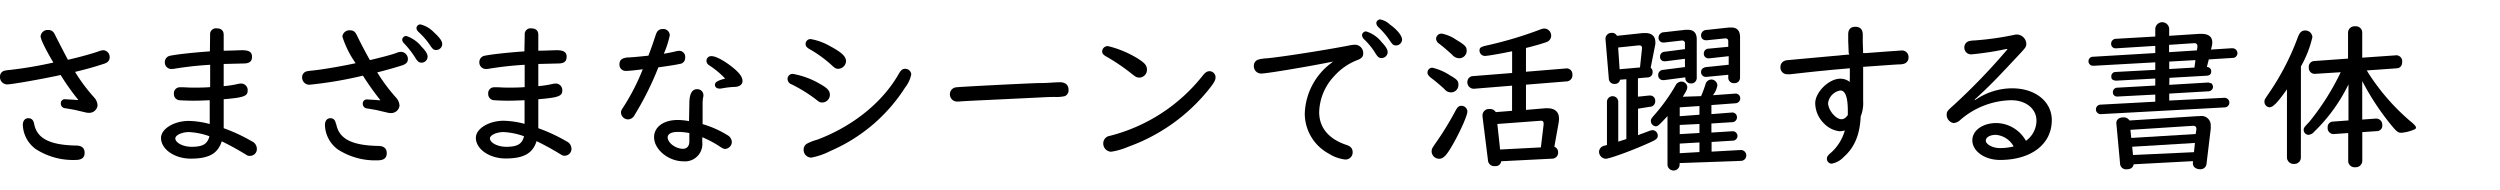 <svg id="レイヤー_1" data-name="レイヤー 1" xmlns="http://www.w3.org/2000/svg" viewBox="0 0 460 35"><title>UDdigikyo_M</title><path d="M14.41,18.38a42.53,42.53,0,0,1-3.25-4.58c-3.36.74-9,1.73-9.82,1.73A1.33,1.33,0,0,1,0,14.12,1.1,1.1,0,0,1,.86,13a6.72,6.72,0,0,1,.86-.12,75.26,75.26,0,0,0,8.1-1.37C8.33,9,7.47,7.21,7.47,6.68a1.29,1.29,0,0,1,1.4-1.16c.63,0,1,.27,1.34,1.07C11,8.14,12.06,10.19,12.5,11c2-.45,4.58-1.16,5.72-1.58a2.47,2.47,0,0,1,.83-.18,1.25,1.25,0,0,1,1.13,1.28c0,.6-.33,1-1.07,1.22-1.43.48-2.95.92-5.3,1.49a31.48,31.48,0,0,0,3.54,4.73,2.33,2.33,0,0,1,.6,1.43,1.54,1.54,0,0,1-1.64,1.37,2.34,2.34,0,0,1-.63-.09l-2.05-.48c-.06,0-1-.18-1.61-.27a.86.86,0,0,1-.83-.89.73.73,0,0,1,.8-.77l1.58.09.63.06ZM6.28,22.78c.51,2.68,2.83,3.9,7.68,4q1.61,0,1.61,1.34c0,.89-.54,1.31-1.67,1.31a12.64,12.64,0,0,1-7.32-2A5.75,5.75,0,0,1,4.2,23c0-.77.39-1.25,1-1.25S6.13,22.07,6.28,22.78Z"/><path d="M38.66,6.38a1.07,1.07,0,0,1,1.22-1.16c.83,0,1.28.42,1.28,1.19V9.33c1.07,0,2.89-.09,3.42-.09,1.25,0,1.79.36,1.79,1.19s-.42,1.25-1.55,1.25l-3.66.09v4.08a18.22,18.22,0,0,0,2.68-.42,3.32,3.32,0,0,1,.54-.06,1.21,1.21,0,0,1,1.19,1.31c0,1-.74,1.28-4.41,1.58v5.33A31.28,31.28,0,0,1,46.34,26a1.53,1.53,0,0,1,.92,1.34A1.25,1.25,0,0,1,46,28.68c-.36,0-.39,0-1-.39-1.49-.89-2.68-1.55-4.2-2.29-.71,2.26-2.38,3.19-5.69,3.19-3,0-5.48-1.73-5.48-3.81,0-1.67,2.38-3.13,5.12-3.13a15.92,15.92,0,0,1,3.84.57V18.44c-1.43.06-2.11.09-3,.09-1,0-2.2-.06-2.62-.09A1.13,1.13,0,0,1,32,17.25a1.09,1.09,0,0,1,1.13-1.19,3.51,3.51,0,0,1,.51,0c.48,0,1,.06,1.79.06,1.07,0,2.23,0,3.24-.09V11.92a63.25,63.25,0,0,0-6.49.71,2.38,2.38,0,0,1-.57.06,1.2,1.2,0,0,1-1.28-1.28,1.18,1.18,0,0,1,1-1.16c1.37-.27,4.11-.57,7.29-.8ZM34.76,24.3c-1.28,0-2.5.57-2.5,1.16,0,.8,1.4,1.55,3,1.55,2.05,0,2.92-.51,3.27-1.94A13,13,0,0,0,34.76,24.3Z"/><path d="M70,18.44a50.14,50.14,0,0,1-3.22-4.52,73.6,73.6,0,0,1-9.82,1.67,1.33,1.33,0,0,1-1.37-1.37,1.11,1.11,0,0,1,.86-1.1,6.79,6.79,0,0,1,.86-.12c2.05-.21,5.33-.77,8.13-1.37A17.87,17.87,0,0,1,63,6.74a1.29,1.29,0,0,1,1.4-1.16c.63,0,1,.27,1.34,1.07.86,1.76,1.73,3.36,2.32,4.41,1.76-.42,4.11-1,5-1.37a2.17,2.17,0,0,1,.77-.15,1.31,1.31,0,0,1,1.22,1.34c0,.57-.33.89-1,1.13-1.22.39-2.95.89-4.64,1.31A32.29,32.29,0,0,0,72.91,18a2.33,2.33,0,0,1,.6,1.43,1.54,1.54,0,0,1-1.64,1.37,2.35,2.35,0,0,1-.63-.09l-2.05-.48c-.06,0-1-.18-1.61-.27a.86.86,0,0,1-.83-.89.73.73,0,0,1,.8-.77l1.58.09.63.06Zm-8.13,4.41c.51,2.68,2.83,3.9,7.68,4q1.61,0,1.61,1.34c0,.89-.54,1.31-1.67,1.31a12.65,12.65,0,0,1-7.32-2,5.75,5.75,0,0,1-2.38-4.5c0-.77.39-1.25,1-1.25S61.69,22.13,61.83,22.84ZM77.55,8.58c.8.8,1.13,1.37,1.13,1.88a1.12,1.12,0,0,1-1.13,1.07c-.42,0-.62-.15-1-.68A17,17,0,0,0,74.37,8,1.11,1.11,0,0,1,74,7.33a.75.75,0,0,1,.75-.71A5.89,5.89,0,0,1,77.55,8.58ZM79.79,5.9c1.1,1,1.58,1.64,1.58,2.23a1.11,1.11,0,0,1-1.1,1.07c-.45,0-.6-.12-1-.66A13.06,13.06,0,0,0,77.14,6c-.36-.33-.51-.57-.51-.83a.72.72,0,0,1,.71-.68A5,5,0,0,1,79.79,5.9Z"/><path d="M96.55,6.38a1.07,1.07,0,0,1,1.22-1.16c.83,0,1.28.42,1.28,1.19V9.33c1.07,0,2.89-.09,3.42-.09,1.25,0,1.79.36,1.79,1.19s-.42,1.25-1.55,1.25l-3.66.09v4.08a18.22,18.22,0,0,0,2.68-.42,3.32,3.32,0,0,1,.54-.06,1.21,1.21,0,0,1,1.19,1.31c0,1-.74,1.28-4.41,1.58v5.33A31.28,31.28,0,0,1,104.23,26a1.53,1.53,0,0,1,.92,1.34,1.25,1.25,0,0,1-1.22,1.31c-.36,0-.39,0-1-.39-1.49-.89-2.68-1.55-4.2-2.29-.71,2.26-2.38,3.19-5.69,3.19-3,0-5.48-1.73-5.48-3.81,0-1.67,2.38-3.13,5.12-3.13a15.92,15.92,0,0,1,3.84.57V18.44c-1.43.06-2.11.09-3,.09-1,0-2.2-.06-2.62-.09a1.13,1.13,0,0,1-1.07-1.19A1.09,1.09,0,0,1,91,16.06a3.51,3.51,0,0,1,.51,0c.48,0,1,.06,1.79.06,1.07,0,2.23,0,3.24-.09V11.92a63.25,63.25,0,0,0-6.49.71,2.38,2.38,0,0,1-.57.06,1.2,1.2,0,0,1-1.28-1.28,1.18,1.18,0,0,1,1-1.16c1.37-.27,4.11-.57,7.29-.8ZM92.65,24.3c-1.28,0-2.5.57-2.5,1.16,0,.8,1.4,1.55,3,1.55,2.05,0,2.92-.51,3.27-1.94A13,13,0,0,0,92.65,24.3Z"/><path d="M120.62,6.53c.27-.86.63-1.19,1.34-1.19a1.18,1.18,0,0,1,1.28,1.16,17,17,0,0,1-1.1,3.39c.65-.12,1.85-.33,2.2-.45a3.63,3.63,0,0,1,.66-.09,1.1,1.1,0,0,1,1.07,1.25,1.09,1.09,0,0,1-1,1.16c-.74.18-2.59.45-3.93.63a55.88,55.88,0,0,1-4.38,8.78,1.38,1.38,0,0,1-1.22.8,1.32,1.32,0,0,1-1.28-1.22c0-.36.06-.48.59-1.28a39.94,39.94,0,0,0,3.42-6.73c-.6.09-1.16.15-2,.24l-.83.06a1.74,1.74,0,0,1-.36,0,1.12,1.12,0,0,1-1.1-1.19c0-.83.48-1.19,1.55-1.28.57,0,2.44-.18,3.78-.33C119.87,8.76,120.26,7.63,120.62,6.53Zm6.22,12.59c0-1.85.48-2.71,1.43-2.71a1.11,1.11,0,0,1,1.16,1.1,1.51,1.51,0,0,1-.06.45,7.33,7.33,0,0,0-.09,1.28v3.6a18.24,18.24,0,0,1,4.52,2,1.53,1.53,0,0,1,.86,1.28,1.32,1.32,0,0,1-1.19,1.28c-.3,0-.45-.06-1-.42a18.67,18.67,0,0,0-3.25-1.73v.92a3.19,3.19,0,0,1-3.48,3.51c-2.74,0-5.39-2.17-5.39-4.44,0-1.88,1.76-3.16,4.32-3.16a11,11,0,0,1,2.11.21Zm0,5.36a11.68,11.68,0,0,0-2.11-.21c-1.19,0-1.88.39-1.88,1,0,1,1.46,2.11,2.83,2.11.71,0,1.16-.51,1.16-1.34ZM130.47,12a1,1,0,0,1-.48-.8.86.86,0,0,1,1-.86c.8,0,2.59,1,4.17,2.35,1,.86,1.46,1.55,1.46,2.2S136.1,16,135,16a15.39,15.39,0,0,0-2.05.24,2.17,2.17,0,0,1-.54.06c-.54,0-.86-.27-.86-.71s.45-.77,1.88-1.13A16.1,16.1,0,0,0,130.47,12Z"/><path d="M150.91,15.46c1.37.77,1.79,1.25,1.79,2a1.43,1.43,0,0,1-1.37,1.4c-.42,0-.57-.06-1.16-.54a26.8,26.8,0,0,0-4.52-2.8,1.07,1.07,0,0,1-.74-1,.92.92,0,0,1,1-.92A15,15,0,0,1,150.91,15.46Zm16.76-1.76a5.87,5.87,0,0,1-1.13,2.41,30.66,30.66,0,0,1-13.75,11.67A12.66,12.66,0,0,1,149.27,29a1.41,1.41,0,0,1-1.4-1.46,1.24,1.24,0,0,1,.66-1.13,9.16,9.16,0,0,1,1.85-.71c6.55-2.47,12-6.85,15-12.12.39-.68.68-.92,1.19-.92A1.1,1.1,0,0,1,167.67,13.7Zm-15-5.24c2.14,1.13,3,1.91,3,2.8a1.48,1.48,0,0,1-1.4,1.4c-.45,0-.66-.12-1.22-.65a22.85,22.85,0,0,0-4.14-3c-.48-.27-.68-.57-.68-.89a.89.89,0,0,1,1-.92A10.76,10.76,0,0,1,152.67,8.46Z"/><path d="M195,15.13c1,0,1.61.48,1.61,1.37a1.16,1.16,0,0,1-.68,1.19,7,7,0,0,1-1.85.15c-1.16,0-2.11.06-2.68.09l-9.32.45c-2.56.12-5.06.24-5.57.3a1.21,1.21,0,0,1-.3,0,1.32,1.32,0,0,1-1.43-1.34A1.28,1.28,0,0,1,176,16.06c.6-.09,11.67-.66,14.89-.77,1.58,0,2.65-.09,3.07-.12Z"/><path d="M209.43,10.82c1.25.8,1.61,1.25,1.61,2a1.44,1.44,0,0,1-1.34,1.46c-.51,0-.74-.12-1.43-.68a36.84,36.84,0,0,0-4.7-3.19c-.54-.3-.77-.57-.77-.92a1,1,0,0,1,1.1-1A19,19,0,0,1,209.43,10.82Zm14.23,3.42c0,.51-.27,1-1.28,2.26A33.52,33.52,0,0,1,207.61,27a13.1,13.1,0,0,1-3.16.92A1.51,1.51,0,0,1,203,26.39,1.39,1.39,0,0,1,204.19,25a31.72,31.72,0,0,0,17.12-11.1c.45-.57.8-.8,1.25-.8A1.12,1.12,0,0,1,223.66,14.24Z"/><path d="M232.11,13.53a1.34,1.34,0,0,1-1.4-1.43,1.15,1.15,0,0,1,.8-1.13,6.75,6.75,0,0,1,1.61-.24c3.07-.3,11.34-1.61,15.36-2.41a5,5,0,0,1,.8-.09,1.53,1.53,0,0,1,1.55,1.61c0,.6-.3.92-1.1,1.22A11,11,0,0,0,245.5,14a10,10,0,0,0-2.77,6.64c0,2.83,1.73,4.91,4.94,6,.83.24,1.22.68,1.22,1.37a1.31,1.31,0,0,1-1.37,1.34,7.07,7.07,0,0,1-3-1.07,8.38,8.38,0,0,1-4.44-7.41A12.08,12.08,0,0,1,245,11.56a1.29,1.29,0,0,1,.33-.24C241.07,12.19,233.12,13.53,232.11,13.53Zm22.09-5.8c.77.8,1.13,1.37,1.13,1.88a1.12,1.12,0,0,1-1.13,1.07c-.42,0-.63-.15-1-.68a13.15,13.15,0,0,0-2.14-2.71,1.3,1.3,0,0,1-.45-.8.75.75,0,0,1,.75-.71A5.8,5.8,0,0,1,254.2,7.72Zm1.55-3.21c1.4,1,2.23,2.08,2.23,2.77a1.11,1.11,0,0,1-1.1,1.07c-.45,0-.6-.12-1-.66A14.32,14.32,0,0,0,253.63,5a1.14,1.14,0,0,1-.39-.74.72.72,0,0,1,.71-.68A3.53,3.53,0,0,1,255.74,4.51Z"/><path d="M266.83,13.88c1.31.77,1.52,1,1.52,1.73A1.36,1.36,0,0,1,267,17a1.54,1.54,0,0,1-1.22-.6,30.61,30.61,0,0,0-2.44-2.05c-.51-.42-.68-.66-.68-1a.88.88,0,0,1,.89-.89A10.15,10.15,0,0,1,266.83,13.88ZM270,20.52c0,.68-1.19,3.39-2.47,5.69s-1.91,3-2.71,3a1.38,1.38,0,0,1-1.4-1.31c0-.48.09-.62.66-1.46a57.33,57.33,0,0,0,3.63-5.87c.42-.83.71-1.1,1.16-1.1A1.1,1.1,0,0,1,270,20.52ZM267.87,7.27c1.67,1,2,1.31,2,2.08a1.38,1.38,0,0,1-1.37,1.37,1.73,1.73,0,0,1-1.28-.62c-.86-.8-1.7-1.52-2.44-2.08a1.13,1.13,0,0,1-.54-.92,1,1,0,0,1,1-.92A6.76,6.76,0,0,1,267.87,7.27Zm16.46,12.65a3.52,3.52,0,0,1,.39,0c1.4,0,2.14.68,2.14,1.93a5.24,5.24,0,0,1-.06.69L286,27a1.05,1.05,0,0,1,.69,1,1.09,1.09,0,0,1-1,1.19l-9.47.48a1,1,0,0,1-1.1.89,1.16,1.16,0,0,1-1.34-1.13l-1-8,0-.24a1.18,1.18,0,0,1,1.31-1.13,1.2,1.2,0,0,1,1.13.57l3-.24V15.76l-7,.57A1.19,1.19,0,0,1,270,15,1.07,1.07,0,0,1,271.06,14l7.17-.57v-4c-2.44.51-4.55.86-5,.86a1,1,0,0,1-1-1c0-.54.24-.69,1.67-1a71,71,0,0,0,9.5-2.86,2.19,2.19,0,0,1,.8-.18,1.31,1.31,0,0,1,1.22,1.31,1.26,1.26,0,0,1-.89,1.19c-.83.3-2.68.83-3.75,1.07V13.2l7.29-.6a1.06,1.06,0,0,1,1.25,1.1,1.13,1.13,0,0,1-1.1,1.28l-7.44.6v4.64Zm-.3,2.95c0-.51-.12-.68-.57-.65l-7.95.59.51,4.7,7.5-.39Z"/><path d="M303.72,12.48a.89.89,0,0,1,.36.77.94.94,0,0,1-1,1l-1.7.15v3.39l2-.21h.18a.93.93,0,0,1,1,1,1,1,0,0,1-1,1.07L301.4,20v4.88l.15-.06.27-.12c.45-.15.59-.21,1.55-.57a1.92,1.92,0,0,1,.74-.18,1,1,0,0,1,.92,1c0,.54-.24.74-1.67,1.37-2.8,1.28-7.17,2.89-7.92,2.89a1.32,1.32,0,0,1-1.22-1.28,1.19,1.19,0,0,1,.92-1.1l.54-.15V18.74a1,1,0,0,1,2.08,0v7.32c.74-.24.89-.27,1.49-.48v-11l-1.16.09a.94.94,0,0,1-1,.77,1,1,0,0,1-1.07-1l-.6-7.14a1.09,1.09,0,0,1,1.1-1.25,1,1,0,0,1,1,.54l4.79-.51.45,0c1.13,0,1.82.59,1.82,1.61a1.68,1.68,0,0,1,0,.45ZM302.12,9c.06-.42-.12-.65-.45-.65h-.15l-3.78.39.27,4,3.75-.33ZM313,17.69a21.82,21.82,0,0,0,.8-2.14,1.15,1.15,0,0,1,1.1-.92A1.14,1.14,0,0,1,316,15.7a3.86,3.86,0,0,1-.83,1.82l4.14-.3h.15a.86.86,0,0,1,.74.89.89.89,0,0,1-.86.89l-4.44.33V21l3.84-.3a.86.86,0,0,1,.86.92.88.88,0,0,1-.86.86l-3.84.24v1.67l3.87-.24h.06a.86.86,0,0,1,0,1.73l-3.9.24V27.9l5.39-.3a1,1,0,0,1,0,2L309.05,30v.36a1.12,1.12,0,0,1-2.23,0v-9c-1.64,1.76-1.79,1.88-2.2,1.88a1,1,0,0,1-.86-1c0-.3.09-.45.63-1.07a33.66,33.66,0,0,0,3.9-5.42,1.24,1.24,0,0,1,1.07-.74,1.09,1.09,0,0,1,1.1,1c0,.39-.18.77-.83,1.79Zm-6.79-2.95a.52.52,0,0,1-.18,0,.87.87,0,0,1-.92-.89.94.94,0,0,1,.92-1l4-.51V10.82l-3.54.45a.59.59,0,0,1-.21,0,.78.78,0,0,1-.83-.83.88.88,0,0,1,.86-.92l3.72-.48V8a.48.48,0,0,0-.51-.54h-.12l-3.13.36a.63.63,0,0,1-.18,0,.85.85,0,0,1-.92-.89,1,1,0,0,1,1-1l4-.45h.39c1.1,0,1.64.6,1.64,1.76v7.11a1,1,0,0,1-1.1,1,1,1,0,0,1-1-1v-.12Zm2.86,6.64,3.63-.27V19.51l-3.63.24Zm0,3.3,3.63-.21V22.81l-3.63.18Zm0,3.51,3.63-.21V26.21l-3.63.21Zm5-14.05-.15,0a.85.85,0,0,1-.92-.89c0-.51.33-.83,1-.92l4.08-.42V10.34l-3.54.39a.65.65,0,0,1-.18,0,.83.83,0,0,1-.86-.86.89.89,0,0,1,.92-.92L318,8.61v-1c0-.36-.18-.54-.48-.54h-.18l-3.21.33a.8.8,0,0,1-.21,0,.85.85,0,0,1-.92-.89,1,1,0,0,1,1-1l4.14-.45a2.68,2.68,0,0,0,.39,0c1.1,0,1.64.59,1.64,1.79V14.3a1,1,0,0,1-1.1,1,1,1,0,0,1-1.07-1v-.54Z"/><path d="M340.16,9.75l-.09-2.2c0-.62,0-1.07,0-1.22,0-.92.45-1.4,1.31-1.4s1.37.45,1.37,1.46c0,.18,0,.54,0,1,0,.92.06,1.61.06,2.38l.48,0,3.6-.27,3-.21a1.2,1.2,0,0,1,1.28,1.25,1.17,1.17,0,0,1-.83,1.19,3.19,3.19,0,0,1-1,.12c-1.13.06-5.18.36-6.52.45v.57l0,5.66a6.65,6.65,0,0,1-.45,2.89c-.15,3.33-1.13,5.72-3.13,7.47a4,4,0,0,1-2.2,1.22.88.88,0,0,1-.89-.89c0-.39.15-.63.86-1.22a8.6,8.6,0,0,0,2.44-4,3.94,3.94,0,0,1-1,.15,4.73,4.73,0,0,1-2.77-1.37A5.34,5.34,0,0,1,334,19c0-2.05,2.53-4.52,4.61-4.52a2.84,2.84,0,0,1,1.76.6,4.13,4.13,0,0,1,0-.75l0-.77c0-.62,0-.66,0-1-1.94.18-2.89.24-4.55.42-1.1.09-3.25.33-6.4.68a4.13,4.13,0,0,1-.48,0,1.24,1.24,0,0,1-1.34-1.31,1.2,1.2,0,0,1,.77-1.16c.21-.09.21-.09,1.16-.18,8.1-.74,8.1-.74,8.87-.8.36-.06,1.52-.15,1.88-.18ZM340,20.43c0-2.53-.45-3.78-1.37-3.78a2.72,2.72,0,0,0-2.26,2.29c0,1.31,1.4,3,2.47,3a1.19,1.19,0,0,0,.86-.42,2.29,2.29,0,0,0,.3-.36Z"/><path d="M369.24,9a56.05,56.05,0,0,1-6.46,1,1.23,1.23,0,0,1-1.34-1.25,1.18,1.18,0,0,1,.89-1.19,4.69,4.69,0,0,1,1-.12,54.77,54.77,0,0,0,7.17-1,2.45,2.45,0,0,1,.54-.09A1.79,1.79,0,0,1,372.84,8c0,.57-.09.71-1,1.7-4.55,4.88-5.86,6.22-8.51,8.63l.09.09a11.93,11.93,0,0,1,6.82-2.17c4.26,0,7.29,2.44,7.29,5.86,0,4.41-3.78,7.32-9.53,7.32-2.83,0-5.09-1.61-5.09-3.63,0-1.79,1.91-3.16,4.41-3.16a6.35,6.35,0,0,1,5.45,3.27,4.58,4.58,0,0,0,1.94-3.72c0-2.17-1.94-3.75-4.64-3.75a14.7,14.7,0,0,0-9.38,3.63,2,2,0,0,1-1.22.57,1.52,1.52,0,0,1-1.28-1.49c0-.62.09-.74,1.34-1.85a114.61,114.61,0,0,0,9.85-10.24Zm-2,15.81c-1.07,0-1.85.45-1.85,1.07s1.16,1.37,2.62,1.37a11,11,0,0,0,2.5-.3A4.09,4.09,0,0,0,367.21,24.81Z"/><path d="M399.14,15.61l7.05-.42h.09l.06,0c.63.15.63.15.74.39a1.37,1.37,0,0,1,.12.39.87.87,0,0,1-.83.83l-7.23.42v1.28L409.2,18h.06a.88.88,0,1,1,.12,1.76L386.6,21h-.15a.87.87,0,0,1-.8-.86.88.88,0,0,1,.92-.89l10-.54V17.4l-6.91.36h-.15a.75.75,0,0,1-.74-.8.82.82,0,0,1,.86-.83l6.94-.39V14.45l-7.17.39h-.09c-.62-.09-.83-.27-.83-.77a.79.79,0,0,1,.8-.83l7.29-.39V11.47l-11.31.63h-.15a.83.83,0,0,1-.83-.83.82.82,0,0,1,.86-.83l11.43-.68V8.44l-7.2.45-.15,0a.8.8,0,0,1-.77-.83.89.89,0,0,1,.86-.92l7.26-.42V5.37a1.28,1.28,0,0,1,2.56,0V6.59l5.54-.36h.39c1.31,0,2,.54,2,1.58a3.13,3.13,0,0,1-.12.83l-.12.48,3.72-.24h.15a.92.92,0,0,1,1,.89.88.88,0,0,1-.92.89l-4.35.27-.36,1.4a.78.78,0,0,1,.8.86c0,.45-.3.71-.83.74l-6.85.39Zm-6.55,14.62c-.09.6-.54.92-1.31.92a1.09,1.09,0,0,1-1.19-1.1l-.68-7.32c-.06-.66.45-1.13,1.25-1.13a1.22,1.22,0,0,1,1.16.57l12.56-.8.39,0a1.69,1.69,0,0,1,2,1.82,3.29,3.29,0,0,1,0,.57L406,30.14a1.1,1.1,0,0,1-1.16,1c-.86,0-1.43-.51-1.34-1.22l0-.27Zm11.55-6.43c0-.48-.18-.65-.66-.65L392,23.89l.15,1.49L404,24.66ZM392.32,27l.15,1.52L403.69,28l.18-1.7ZM404.23,9.27l.09-.57a1,1,0,0,0,0-.24.49.49,0,0,0-.57-.51h-.12l-4.52.3V9.6Zm-.45,3.16.18-1.37-4.82.27v1.37Z"/><path d="M423.36,29a1.18,1.18,0,0,1-1.25,1.16A1.22,1.22,0,0,1,420.8,29V16.44c-1.76,2.47-2.56,3.3-3.22,3.3a1,1,0,0,1-.92-1c0-.39,0-.39.77-1.52A46.69,46.69,0,0,0,422.8,6.86c.33-.89.71-1.25,1.37-1.25a1.29,1.29,0,0,1,1.31,1.22,19.76,19.76,0,0,1-2.11,5.39Zm2.71-15.42a1.09,1.09,0,0,1-1.25-1.16,1.05,1.05,0,0,1,1-1.19l6.22-.45V6a1.19,1.19,0,0,1,1.31-1.16A1.16,1.16,0,0,1,434.65,6v4.61l6.07-.42A1.09,1.09,0,0,1,442,11.38c0,.71-.36,1.16-1,1.19l-5.51.39.27.45a39.75,39.75,0,0,0,7.68,8.84c.83.66,1.1,1,1.1,1.22s-.18.33-.54.45a7.45,7.45,0,0,1-2.14.51c-.57,0-.8-.15-1.64-1.13a47.23,47.23,0,0,1-5.57-8.39V22l2.47-.18A1.13,1.13,0,0,1,438.34,23a1,1,0,0,1-1,1.13l-2.68.18v5.3a1.2,1.2,0,0,1-1.31,1.16,1.16,1.16,0,0,1-1.28-1.16V24.48l-2.56.18a1.09,1.09,0,0,1-1.22-1.19,1,1,0,0,1,1-1.1l2.83-.21V15.52a30.8,30.8,0,0,1-6.31,8.72,1.52,1.52,0,0,1-1.07.57.91.91,0,0,1-.86-.89c0-.36,0-.42,1-1.46a45.54,45.54,0,0,0,5.81-9.17Z"/></svg>